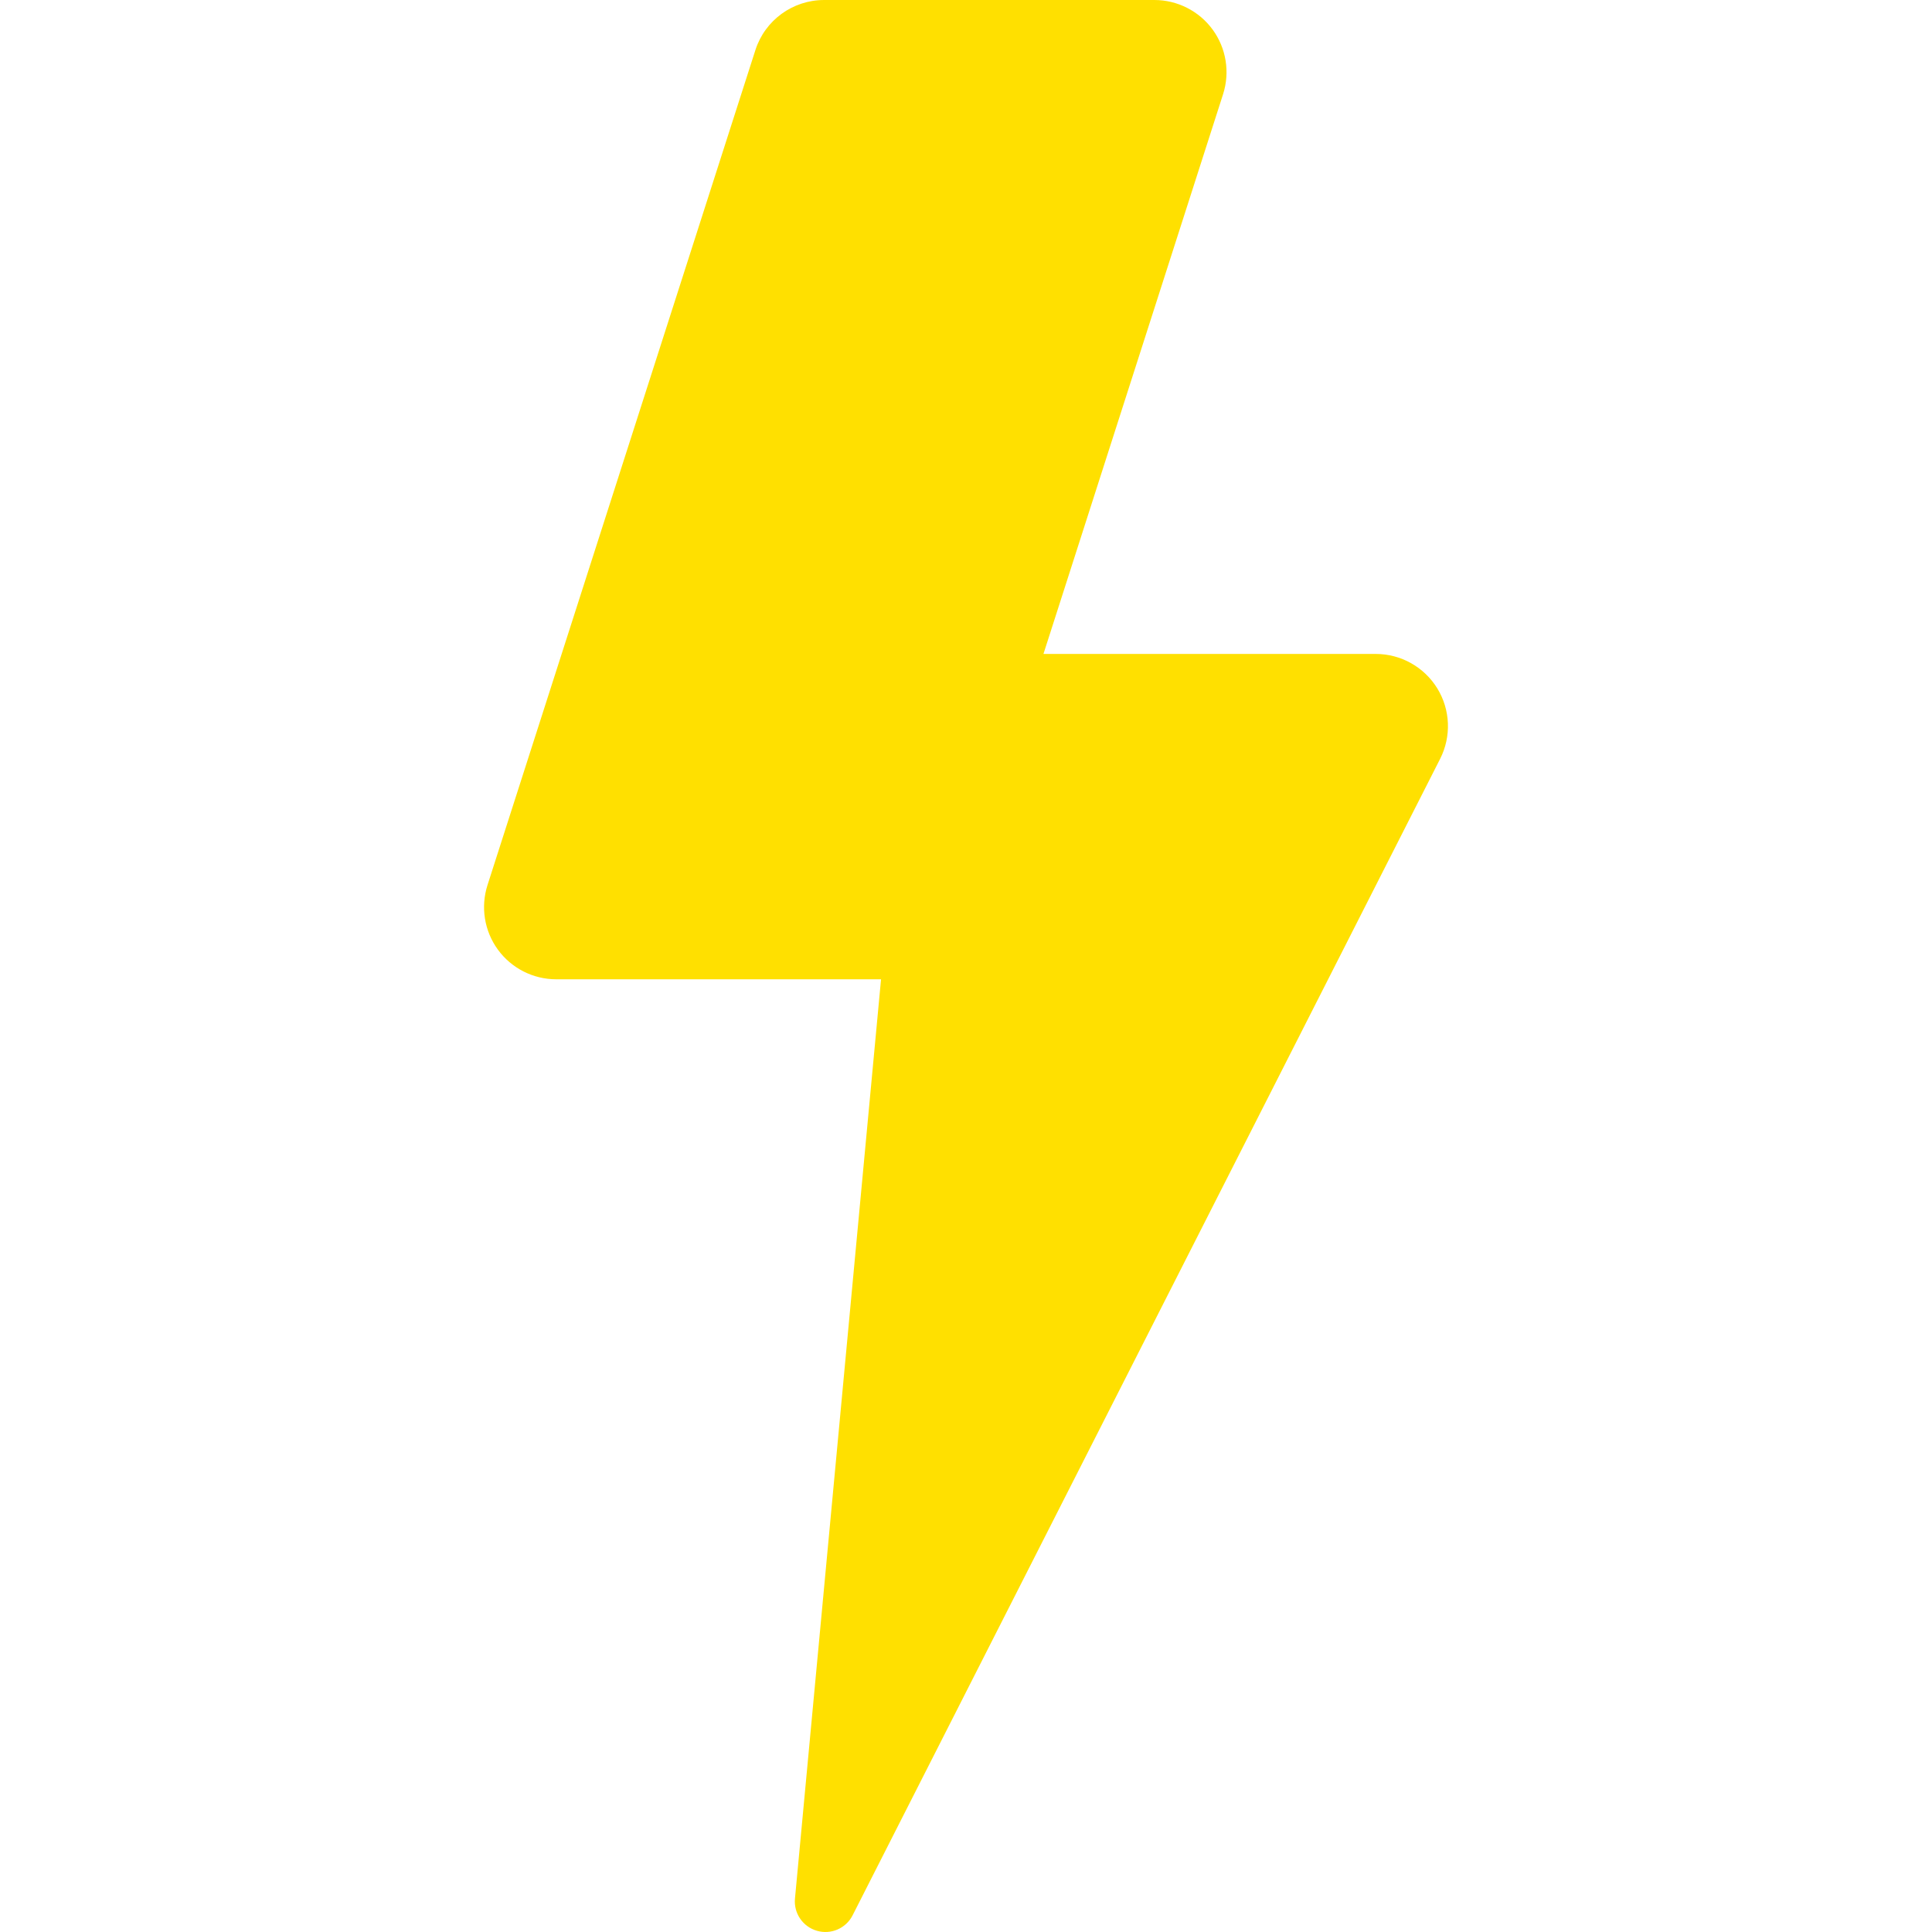 <?xml version="1.0"?>
<svg xmlns="http://www.w3.org/2000/svg" xmlns:xlink="http://www.w3.org/1999/xlink" version="1.1" id="Capa_1" x="0px" y="0px" viewBox="0 0 493.944 493.944" style="enable-background:new 0 0 493.944 493.944;" xml:space="preserve" width="512px" height="512px"><g><path id="XMLID_530_" d="M367.468,175.996c-3.368-5.469-9.317-8.807-15.734-8.807h-84.958l45.919-143.098  c1.797-5.614,0.816-11.76-2.662-16.521c-3.464-4.748-9.014-7.57-14.9-7.57h-84.446c-8.02,0-15.125,5.18-17.563,12.814  l-68.487,213.465c-1.797,5.613-0.817,11.756,2.663,16.52c3.464,4.748,9.013,7.57,14.899,7.57h14.868h68.183l-22.006,235.037  c-0.352,3.736,2.004,7.185,5.614,8.227c3.593,1.045,7.427-0.608,9.126-3.961L368.19,194.01  C371.093,188.281,370.82,181.467,367.468,175.996z" data-original="#000000" class="active-path" data-old_color="#000000" fill="#FFE000"/></g> </svg>
